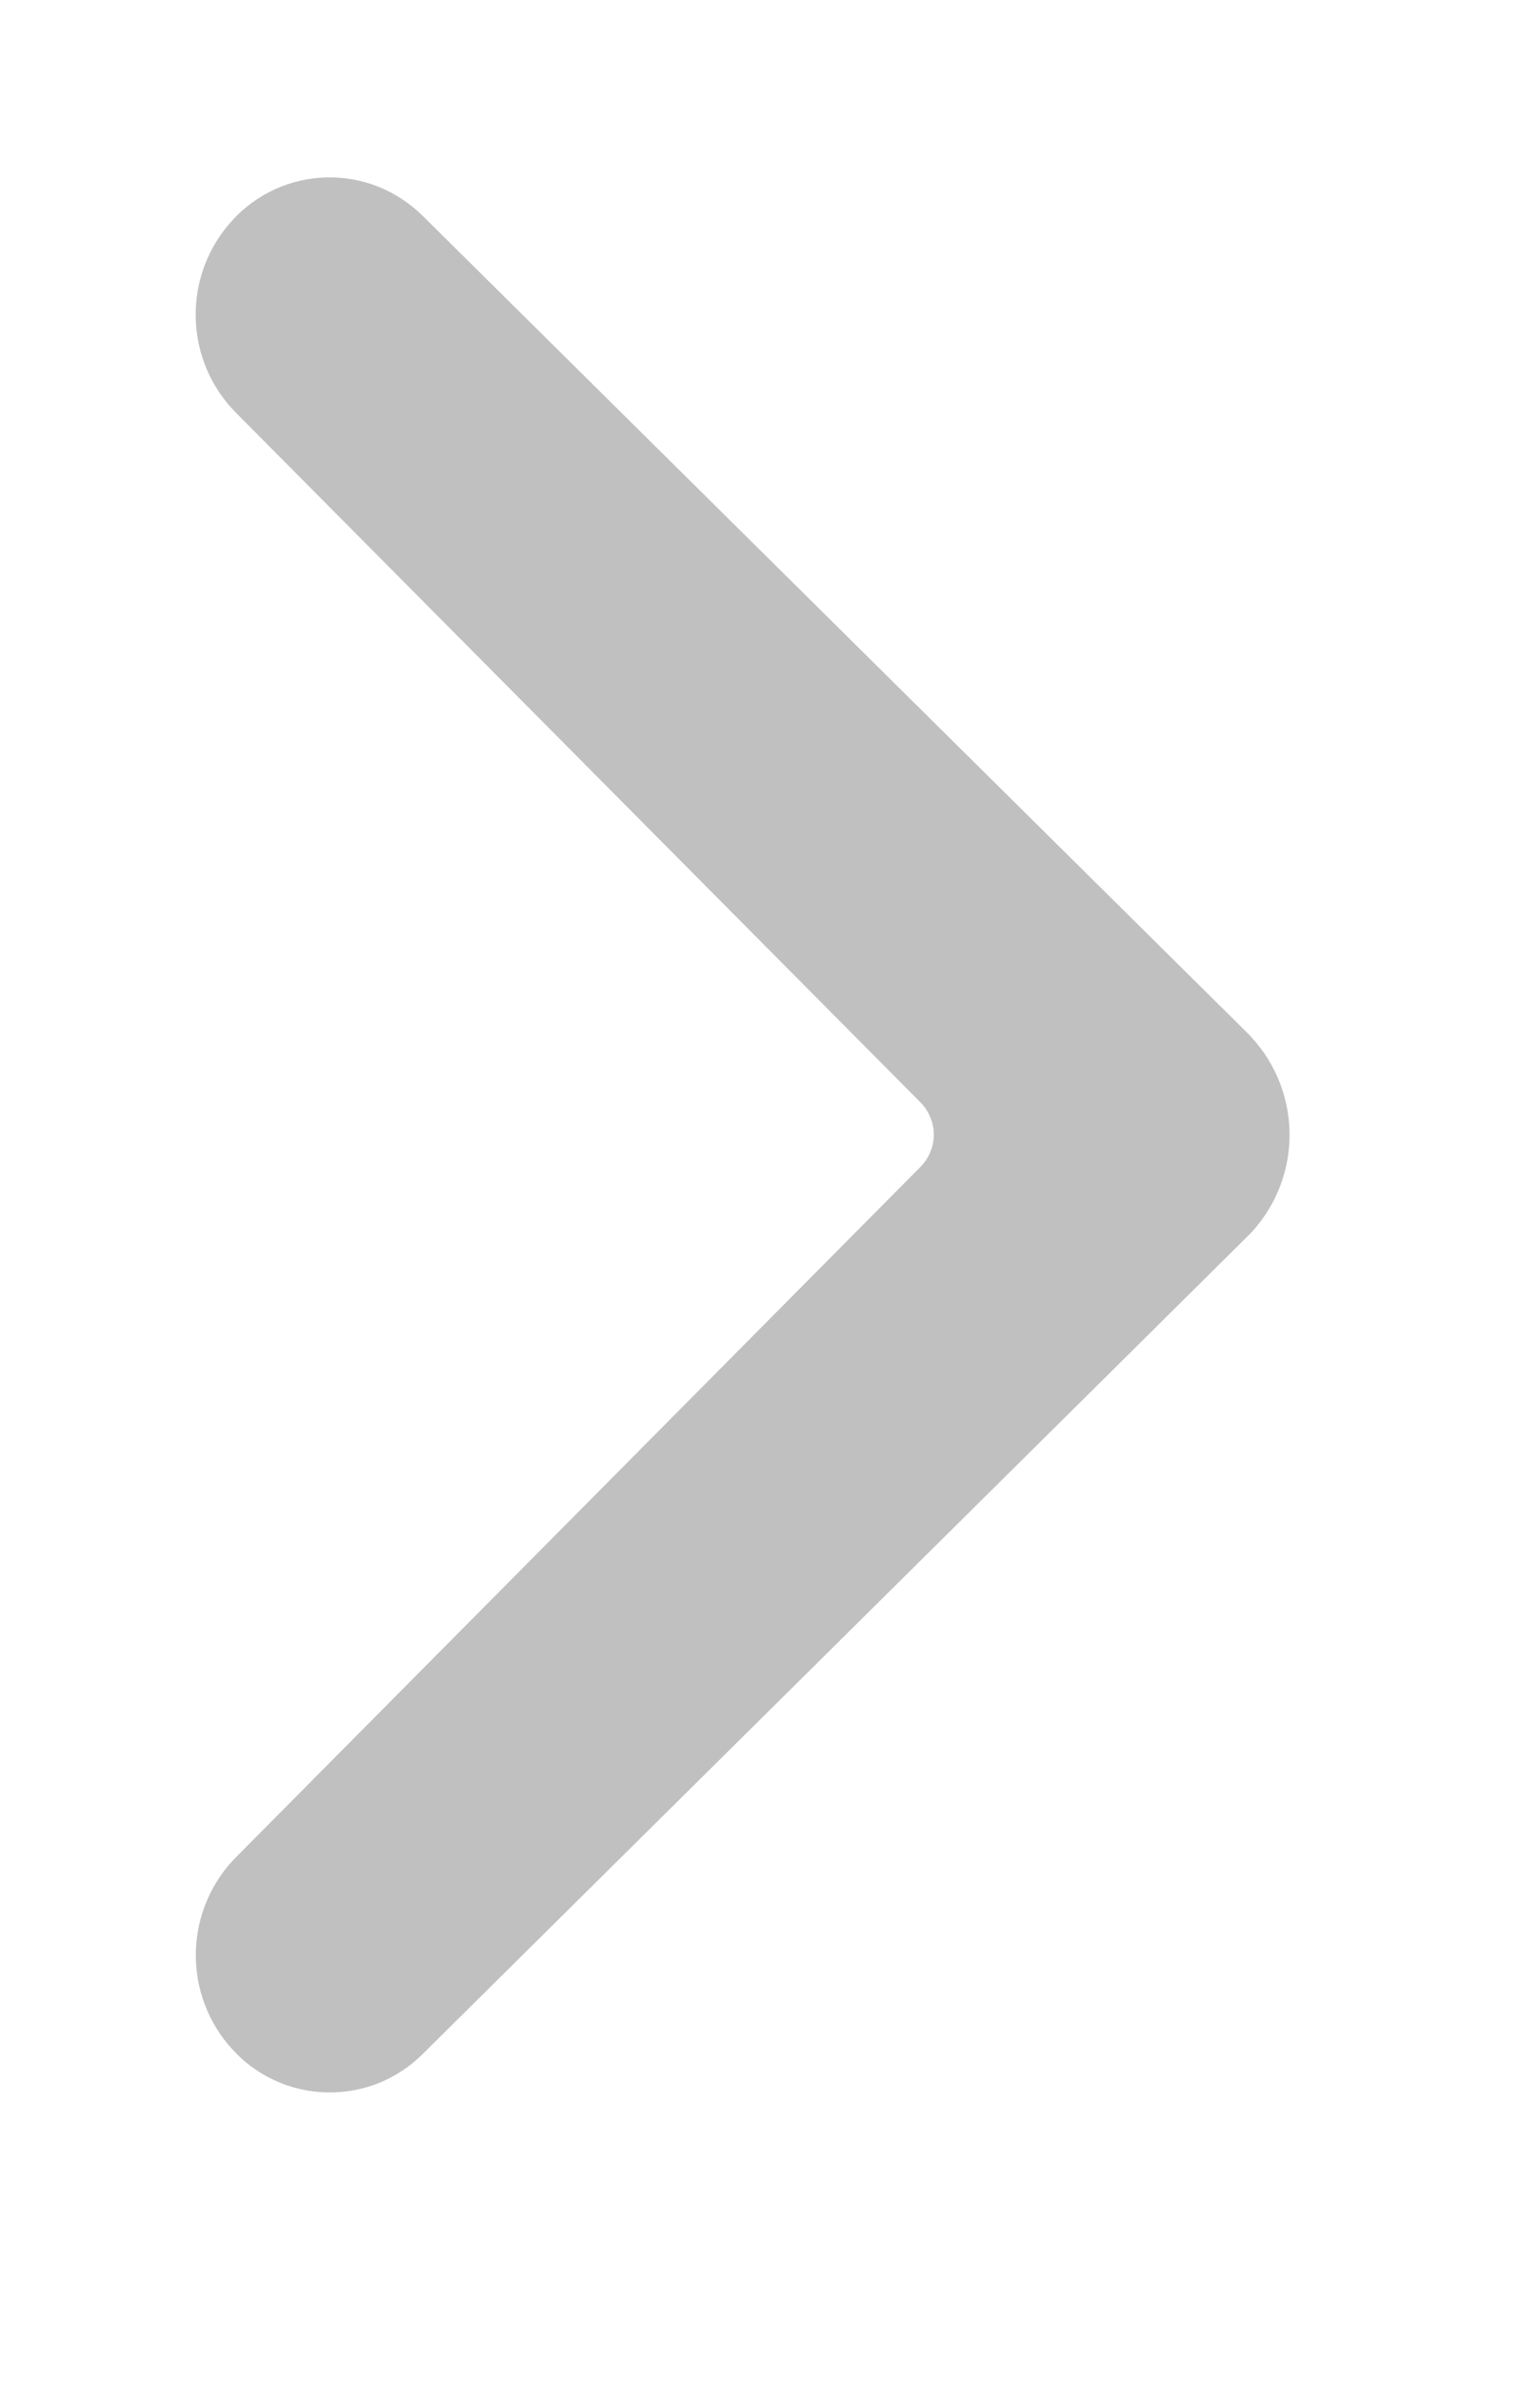 <svg width="11" height="17" viewBox="0 0 11 17" fill="none" xmlns="http://www.w3.org/2000/svg">
<path d="M1.695 13.252C1.511 13.433 1.405 13.679 1.399 13.938C1.393 14.197 1.487 14.447 1.663 14.637C1.748 14.73 1.851 14.805 1.966 14.857C2.081 14.909 2.205 14.938 2.332 14.941C2.458 14.944 2.583 14.922 2.701 14.876C2.818 14.829 2.925 14.76 3.015 14.671C3.015 14.671 8.92 8.821 8.936 8.803C9.118 8.607 9.217 8.348 9.211 8.081C9.205 7.813 9.095 7.559 8.905 7.371L3.016 1.538C2.926 1.45 2.819 1.38 2.702 1.333C2.584 1.286 2.459 1.264 2.332 1.267C2.206 1.27 2.082 1.298 1.967 1.35C1.852 1.402 1.748 1.477 1.663 1.57C1.487 1.759 1.392 2.01 1.398 2.269C1.403 2.527 1.509 2.773 1.693 2.955L6.577 7.874C6.636 7.935 6.67 8.017 6.67 8.102C6.67 8.187 6.636 8.269 6.577 8.33L1.695 13.252Z" fill="#C0C0C0"/>
</svg>
